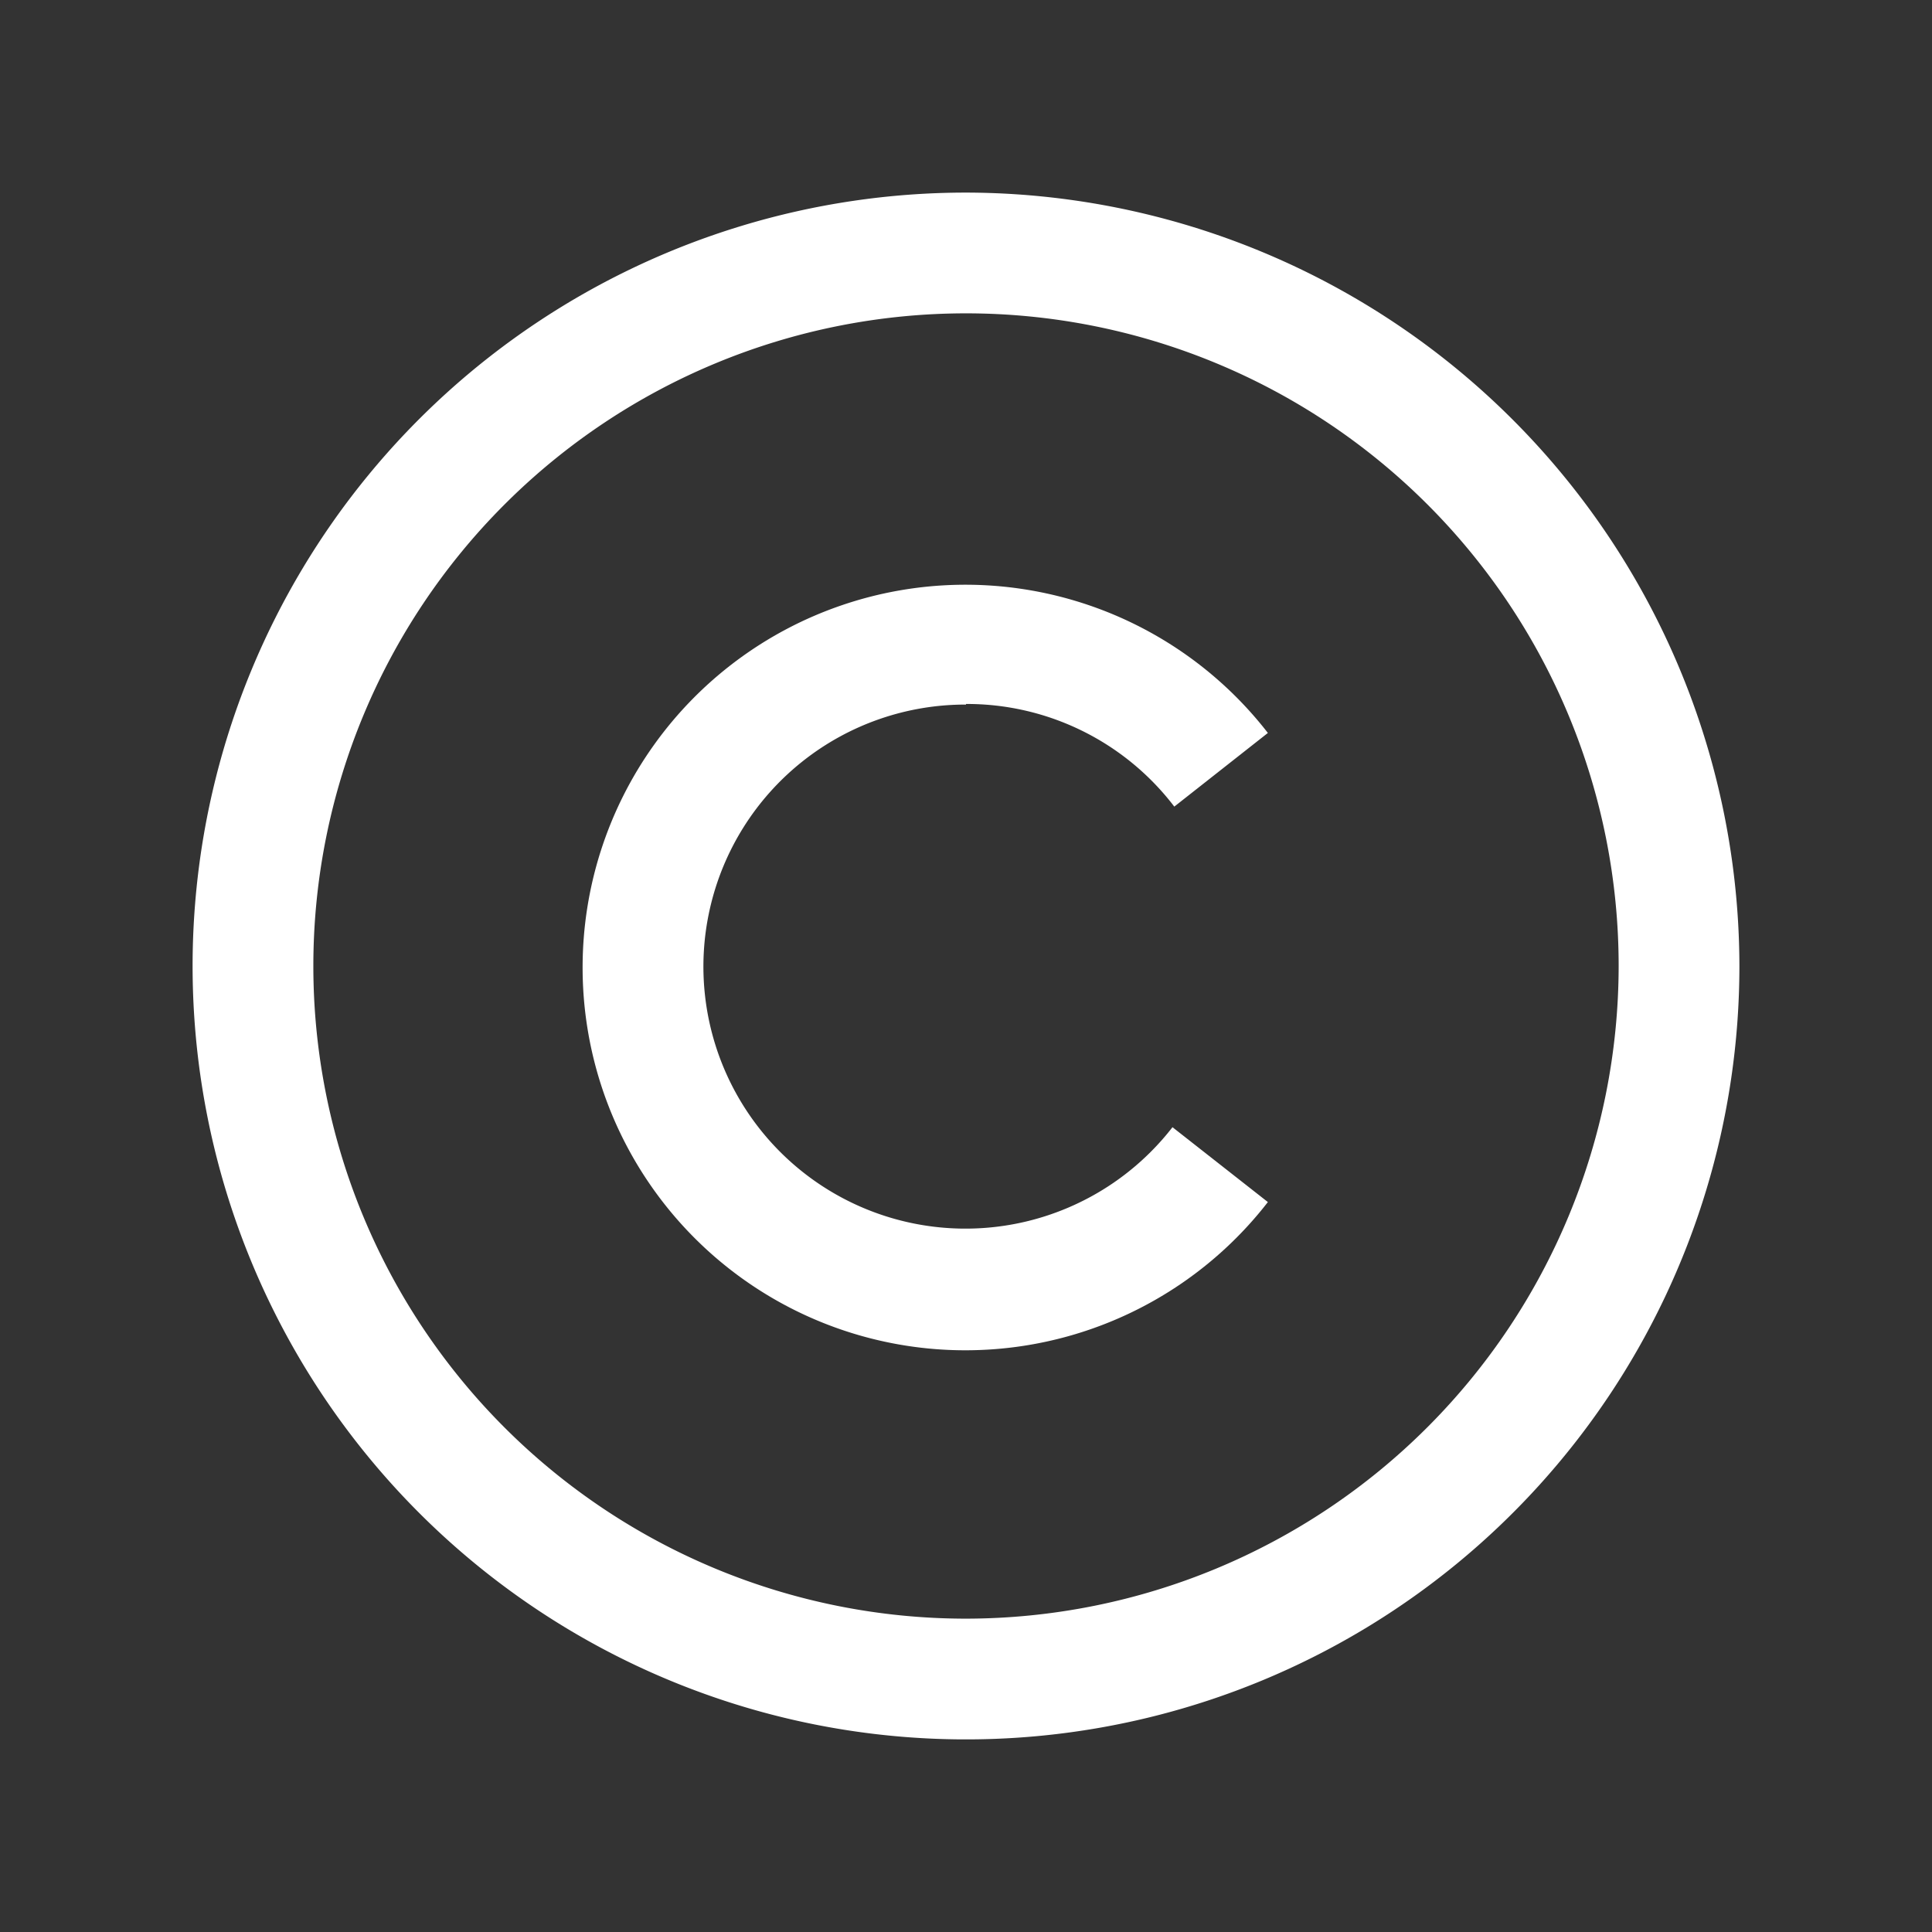 <?xml version="1.0" encoding="UTF-8"?> <svg xmlns="http://www.w3.org/2000/svg" viewBox="0 0 32 32"><rect x="0" y="0" width="32" height="32" fill="#333333" stroke="none"/><g id="Layer_28" data-name="Layer 28"><path d="m16 3.19a12.81 12.81 0 1 0 12.81 12.81 12.83 12.83 0 0 0 -12.81-12.81zm0 23.62a10.81 10.81 0 1 1 10.81-10.81 10.82 10.82 0 0 1 -10.81 10.81z" fill="#000000" style="fill: rgb(255, 255, 255);"></path><path d="m16 11.66a4.32 4.32 0 0 1 3.45 1.7l1.55-1.22a6.34 6.34 0 1 0 0 7.77l-1.58-1.24a4.34 4.34 0 1 1 -3.42-7z" fill="#000000" style="fill: rgb(255, 255, 255);"></path></g></svg> 